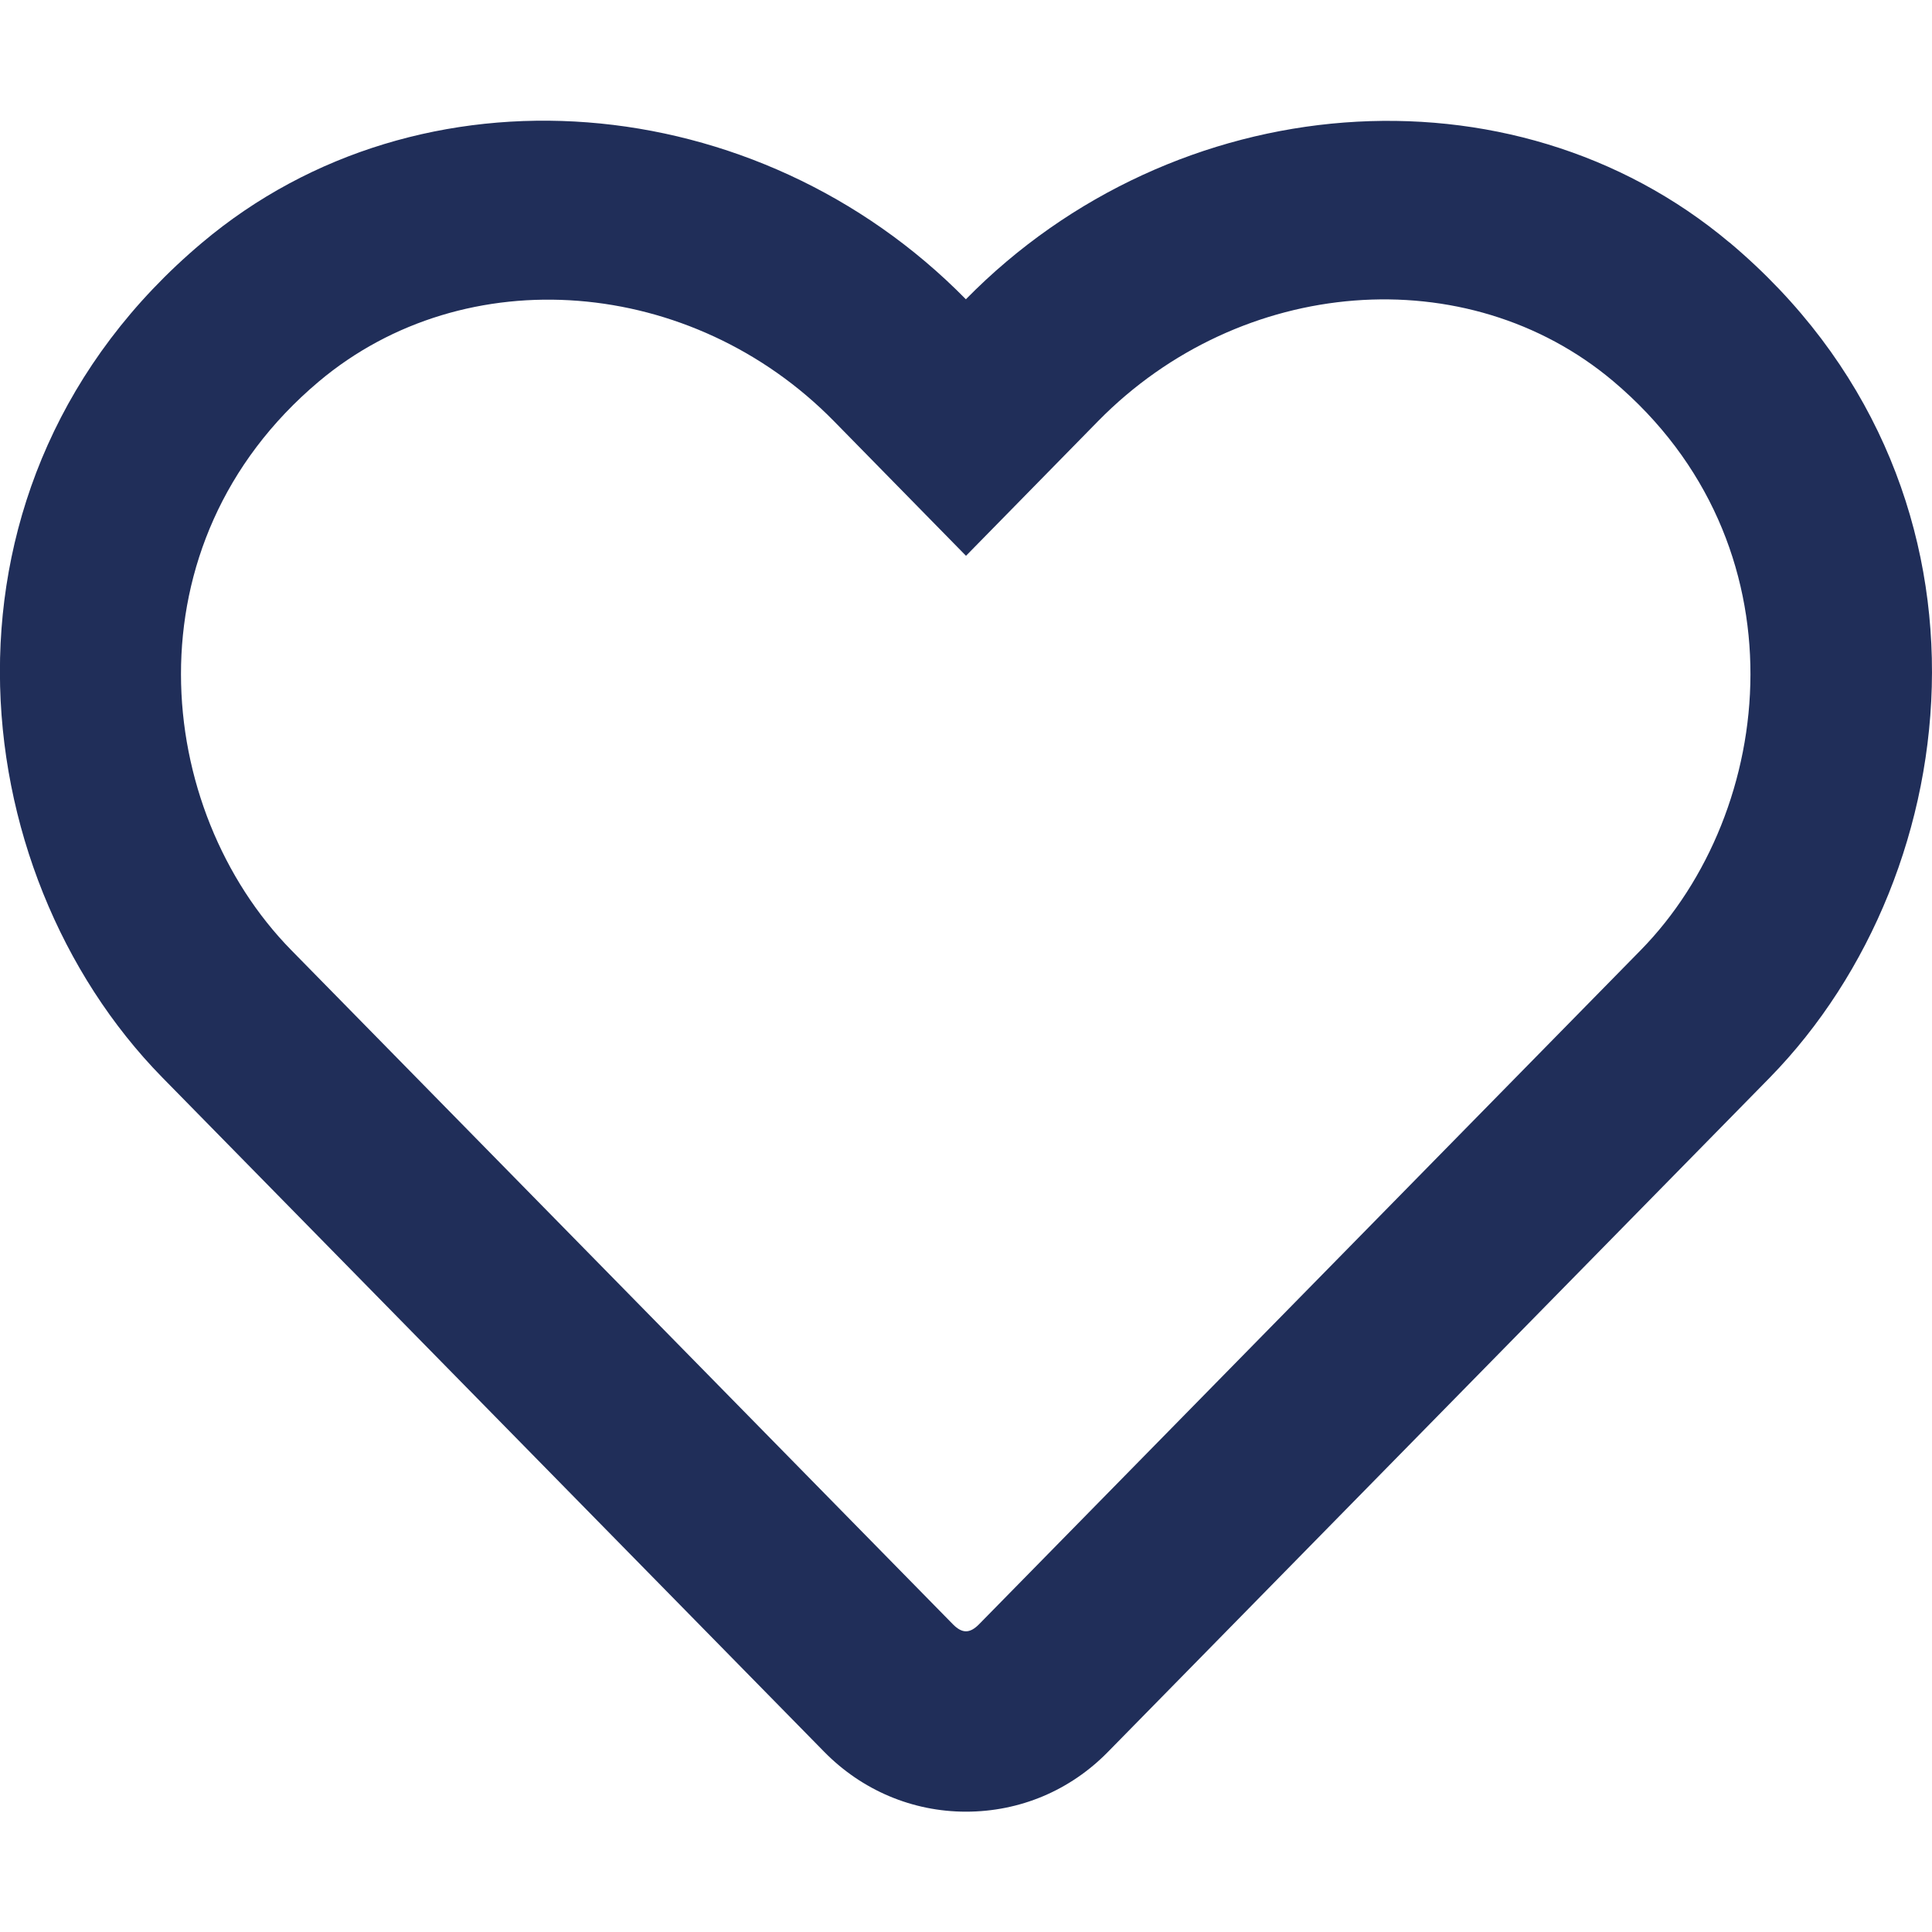 <?xml version="1.0" encoding="UTF-8"?>
<svg xmlns="http://www.w3.org/2000/svg" version="1.1" width="32" height="32" viewBox="0 0 32 32">
  <title>heart</title>
  <path fill="#202e59" d="M28.65 4.019c4.706 3.963 4.006 10.413 0.662 13.831l-10.963 11.169c-0.625 0.637-1.456 0.988-2.35 0.988-0.887 0-1.725-0.356-2.35-0.994l-10.963-11.169c-3.35-3.419-4.037-9.869 0.662-13.825 3.613-3.044 9.194-2.581 12.65 0.938 3.456-3.519 9.037-3.975 12.65-0.938zM27.175 15.738c2.262-2.306 2.738-6.731-0.456-9.425-2.419-2.037-6.169-1.744-8.531 0.662l-2.188 2.231-2.188-2.231c-2.35-2.394-6.1-2.7-8.531-0.656-3.2 2.694-2.737 7.094-0.456 9.419l10.962 11.169c0.15 0.15 0.275 0.15 0.425 0z"></path>
</svg>
